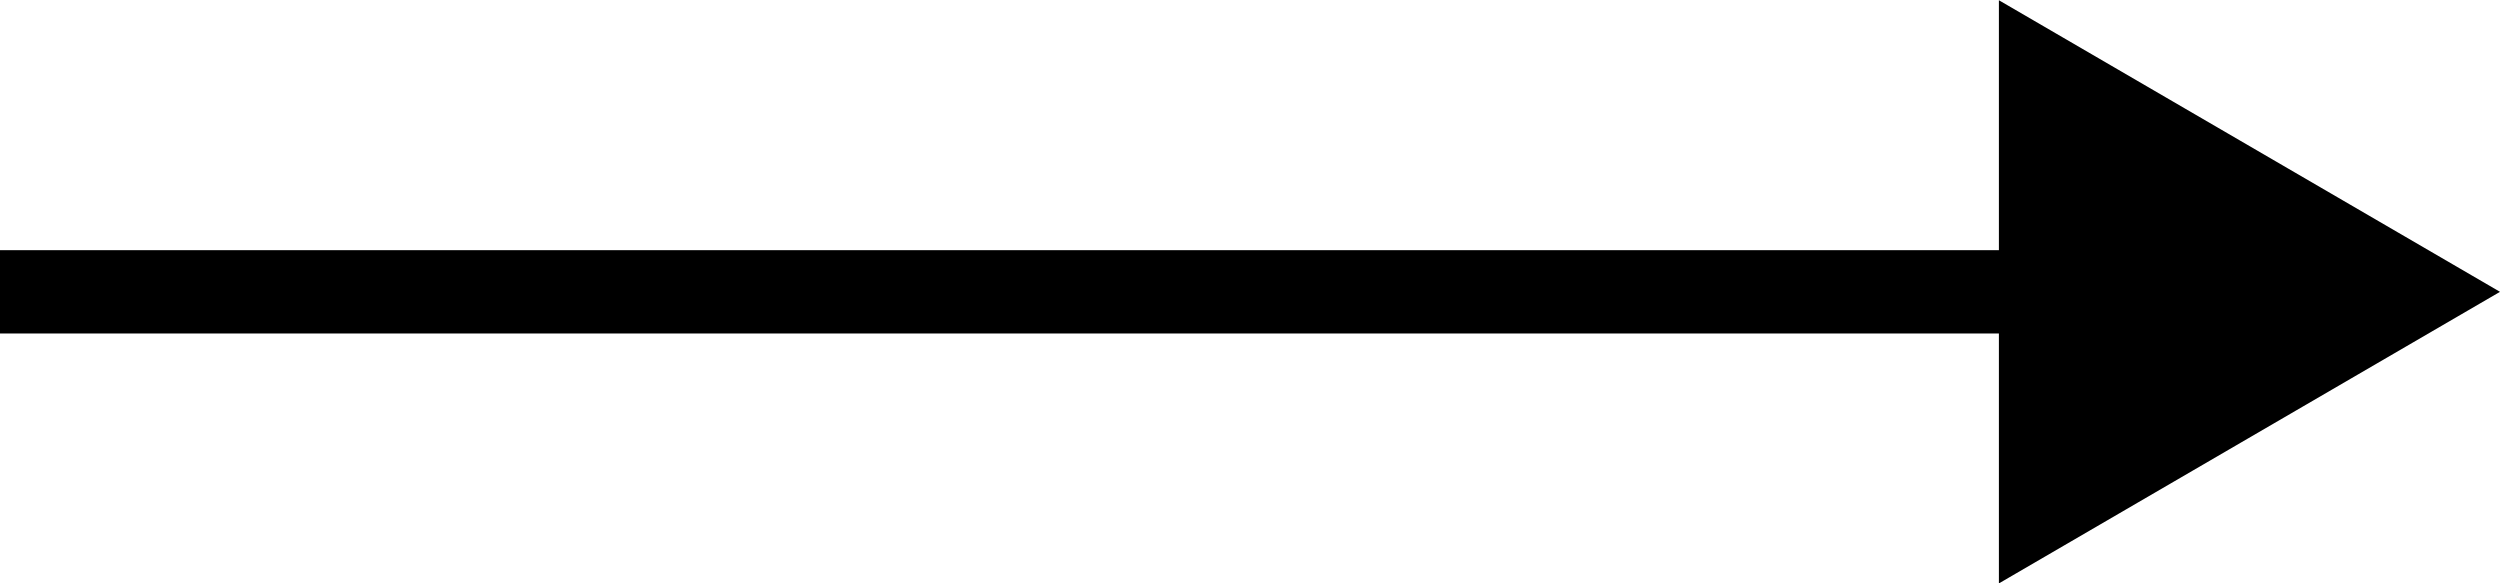 <svg xmlns="http://www.w3.org/2000/svg" width="30.009" height="7.001" viewBox="0 0 30.009 7.001">
  <g id="グループ_5" data-name="グループ 5" transform="translate(-1127 -1339.997)">
    <g id="arr" transform="translate(-1453 9)">
      <rect id="長方形_2" data-name="長方形 2" width="24" height="1" transform="translate(2580 1334)"/>
      <path id="多角形_1" data-name="多角形 1" d="M2610.009,1334.5l-6.015,3.5v-7Z"/>
    </g>
  </g>
</svg>
